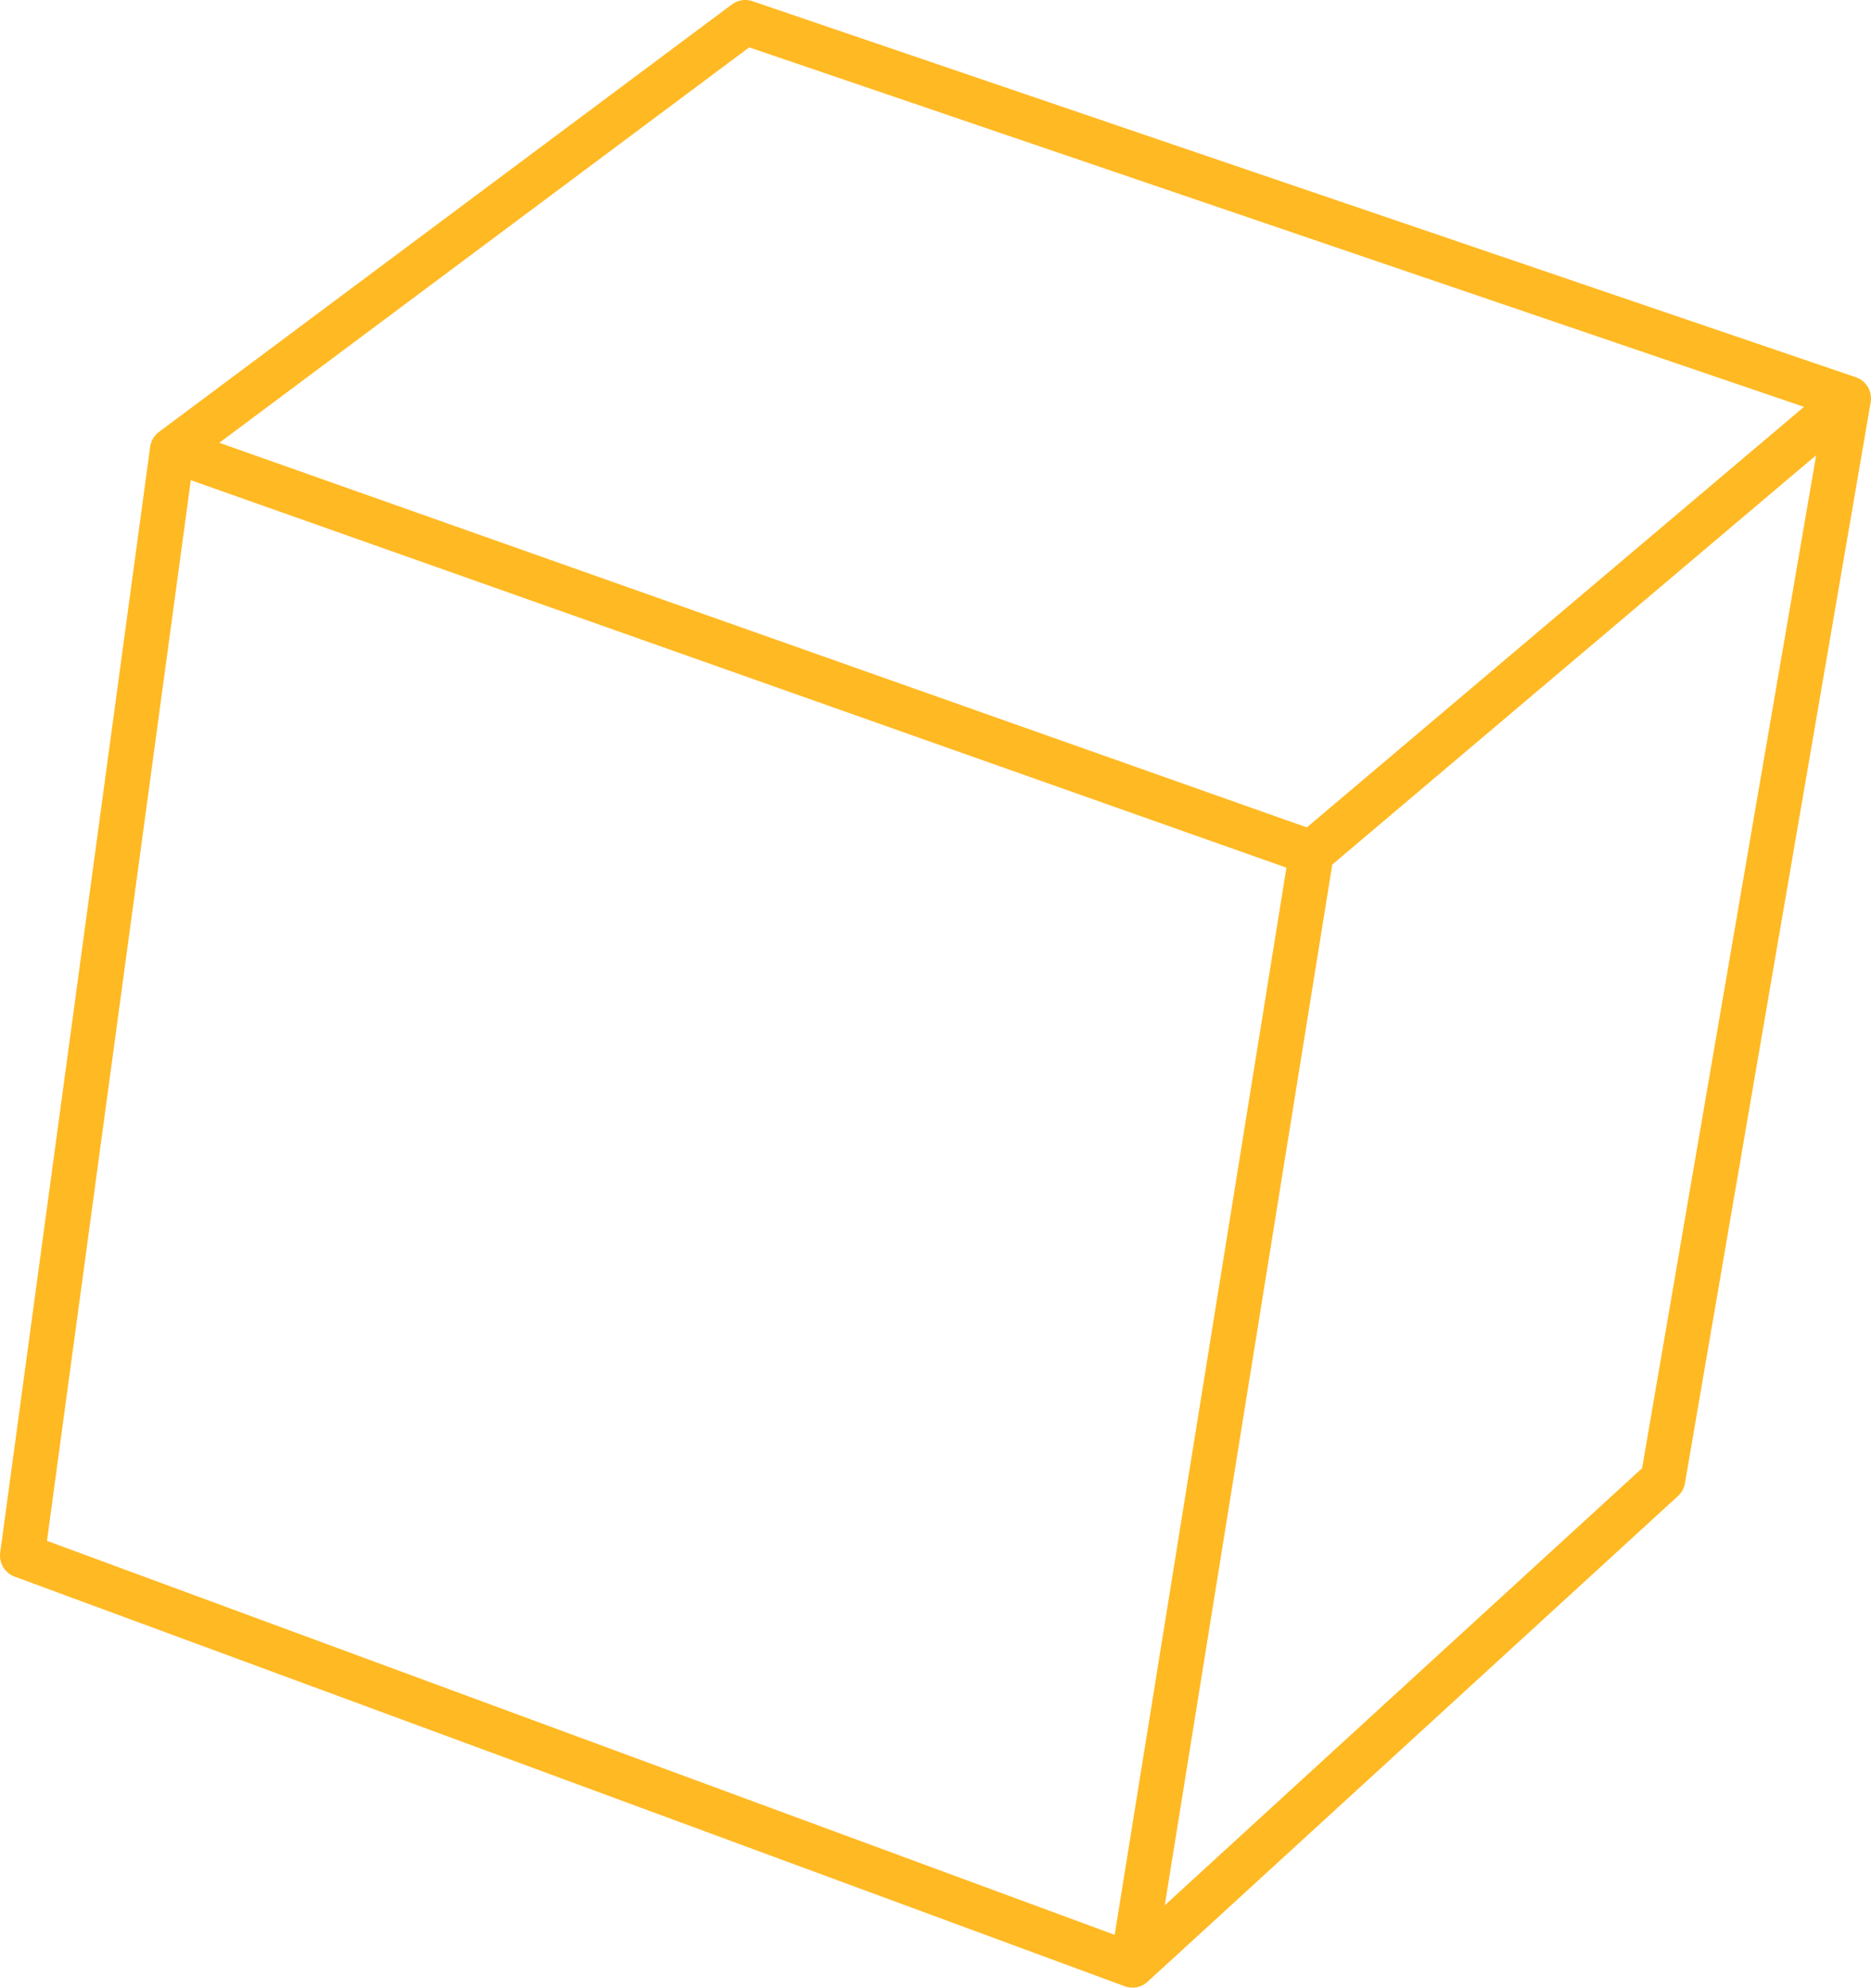 <?xml version="1.0" encoding="UTF-8" standalone="no"?>
<svg xmlns:xlink="http://www.w3.org/1999/xlink" height="44.4px" width="41.8px" xmlns="http://www.w3.org/2000/svg">
  <g transform="matrix(1.0, 0.0, 0.0, 1.0, 20.9, 22.2)">
    <path d="M8.4 -3.15 L4.4 21.7 16.25 10.85 20.4 -13.3 8.4 -3.15 -17.05 -12.15 -20.4 12.55 4.4 21.7 M-17.05 -12.15 L-4.25 -21.7 20.4 -13.3" fill="none" stroke="#ffb923" stroke-linecap="round" stroke-linejoin="round" stroke-width="1.0"/>
  </g>
</svg>
